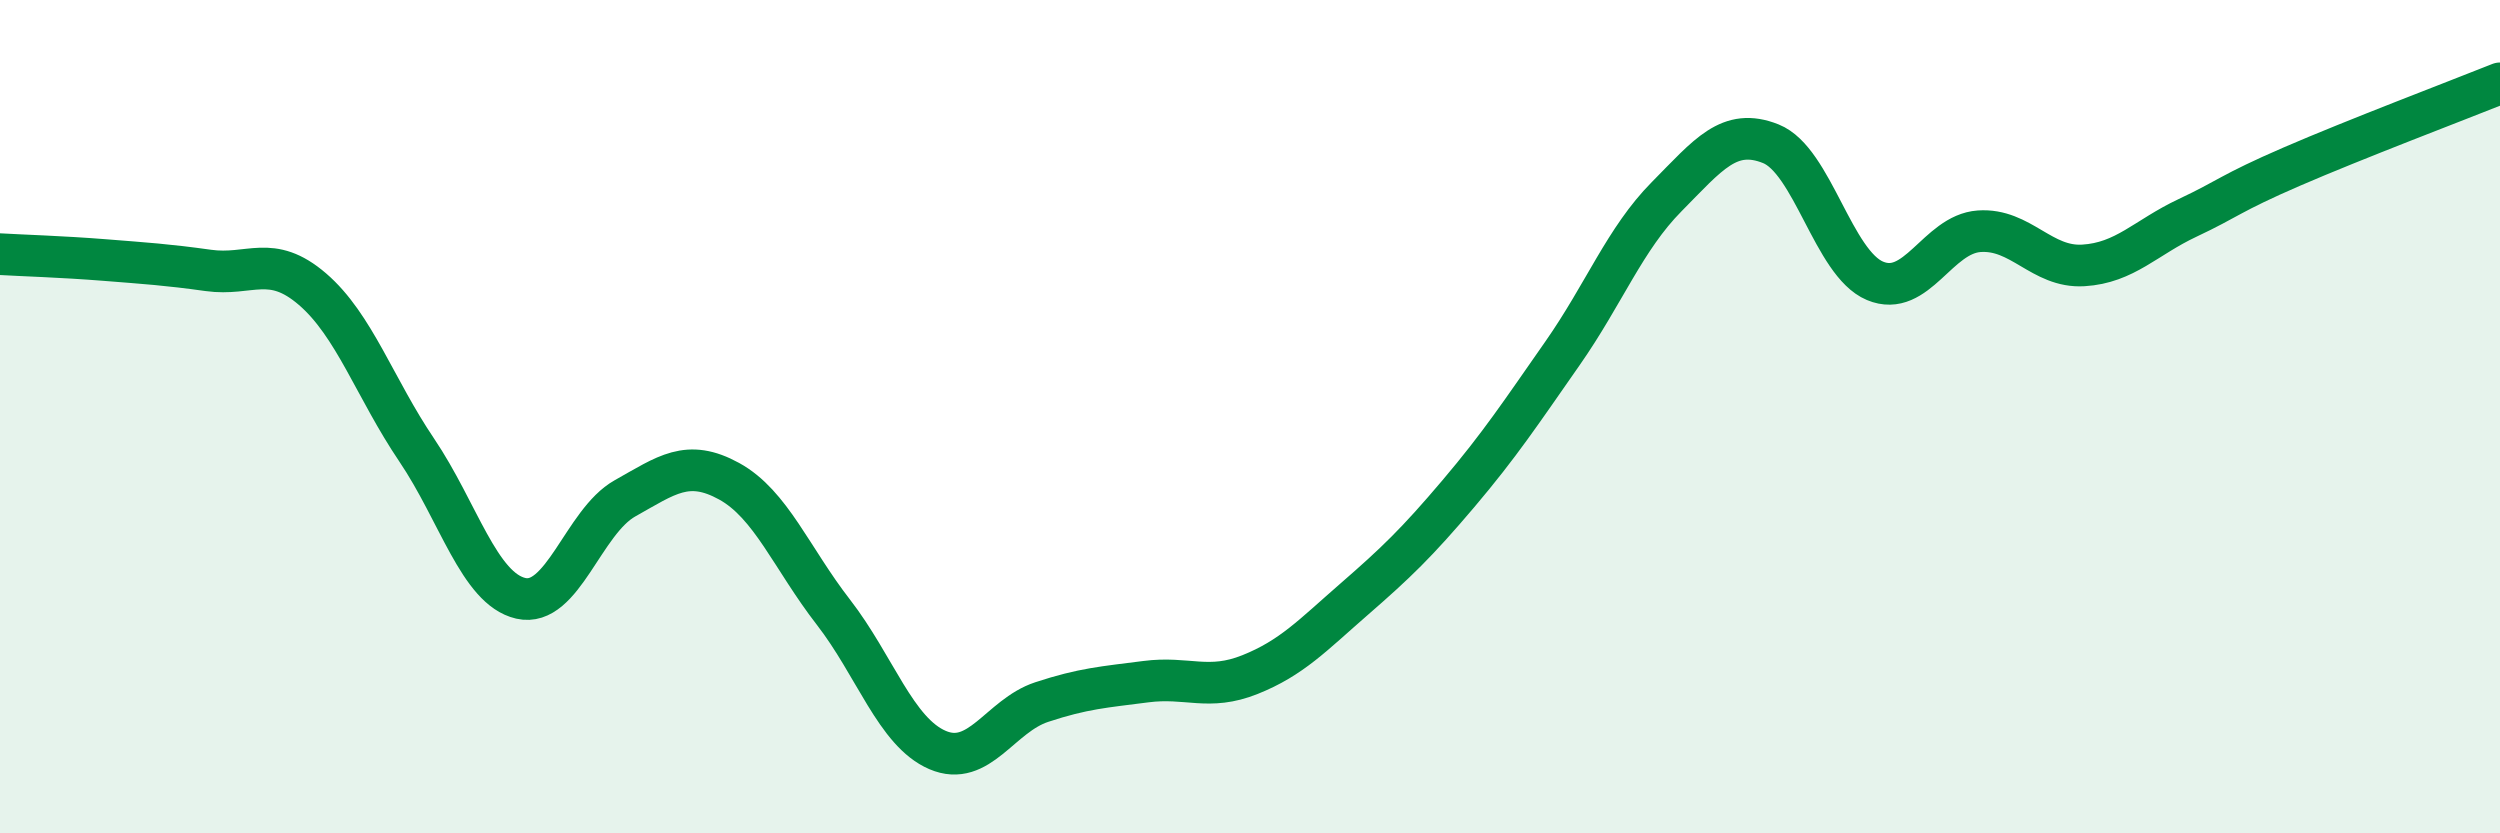 
    <svg width="60" height="20" viewBox="0 0 60 20" xmlns="http://www.w3.org/2000/svg">
      <path
        d="M 0,6.1 C 0.5,6.13 1.5,6.16 2.5,6.24 C 3.5,6.32 4,6.35 5,6.49 C 6,6.63 6.5,6.08 7.5,6.94 C 8.5,7.8 9,9.32 10,10.8 C 11,12.28 11.5,14.13 12.5,14.36 C 13.5,14.59 14,12.52 15,11.96 C 16,11.4 16.5,11 17.5,11.55 C 18.5,12.1 19,13.4 20,14.69 C 21,15.98 21.5,17.57 22.5,18 C 23.5,18.43 24,17.18 25,16.85 C 26,16.52 26.5,16.49 27.5,16.36 C 28.5,16.23 29,16.59 30,16.19 C 31,15.79 31.5,15.25 32.5,14.38 C 33.5,13.51 34,13.03 35,11.85 C 36,10.67 36.5,9.91 37.5,8.48 C 38.5,7.05 39,5.73 40,4.72 C 41,3.71 41.5,3.05 42.5,3.45 C 43.5,3.85 44,6.32 45,6.74 C 46,7.16 46.5,5.62 47.5,5.55 C 48.5,5.48 49,6.43 50,6.37 C 51,6.31 51.5,5.7 52.5,5.23 C 53.5,4.76 53.5,4.65 55,4 C 56.5,3.35 59,2.4 60,2L60 20L0 20Z"
        fill="#008740"
        opacity="0.1"
        stroke-linecap="round"
        stroke-linejoin="round"
      />
      <path
        d="M 0,6.1 C 0.5,6.13 1.5,6.16 2.5,6.24 C 3.5,6.32 4,6.35 5,6.49 C 6,6.63 6.5,6.08 7.5,6.94 C 8.5,7.8 9,9.32 10,10.8 C 11,12.28 11.5,14.13 12.5,14.36 C 13.5,14.59 14,12.52 15,11.96 C 16,11.4 16.5,11 17.5,11.55 C 18.5,12.1 19,13.4 20,14.69 C 21,15.98 21.5,17.57 22.5,18 C 23.5,18.43 24,17.18 25,16.85 C 26,16.52 26.5,16.49 27.5,16.36 C 28.5,16.23 29,16.59 30,16.19 C 31,15.79 31.5,15.25 32.5,14.38 C 33.5,13.51 34,13.03 35,11.85 C 36,10.67 36.5,9.91 37.5,8.48 C 38.5,7.05 39,5.73 40,4.72 C 41,3.71 41.5,3.05 42.5,3.45 C 43.5,3.85 44,6.32 45,6.74 C 46,7.16 46.5,5.62 47.5,5.55 C 48.5,5.48 49,6.43 50,6.37 C 51,6.31 51.5,5.7 52.5,5.23 C 53.5,4.76 53.5,4.65 55,4 C 56.5,3.35 59,2.4 60,2"
        stroke="#008740"
        stroke-width="1"
        fill="none"
        stroke-linecap="round"
        stroke-linejoin="round"
      />
    </svg>
  